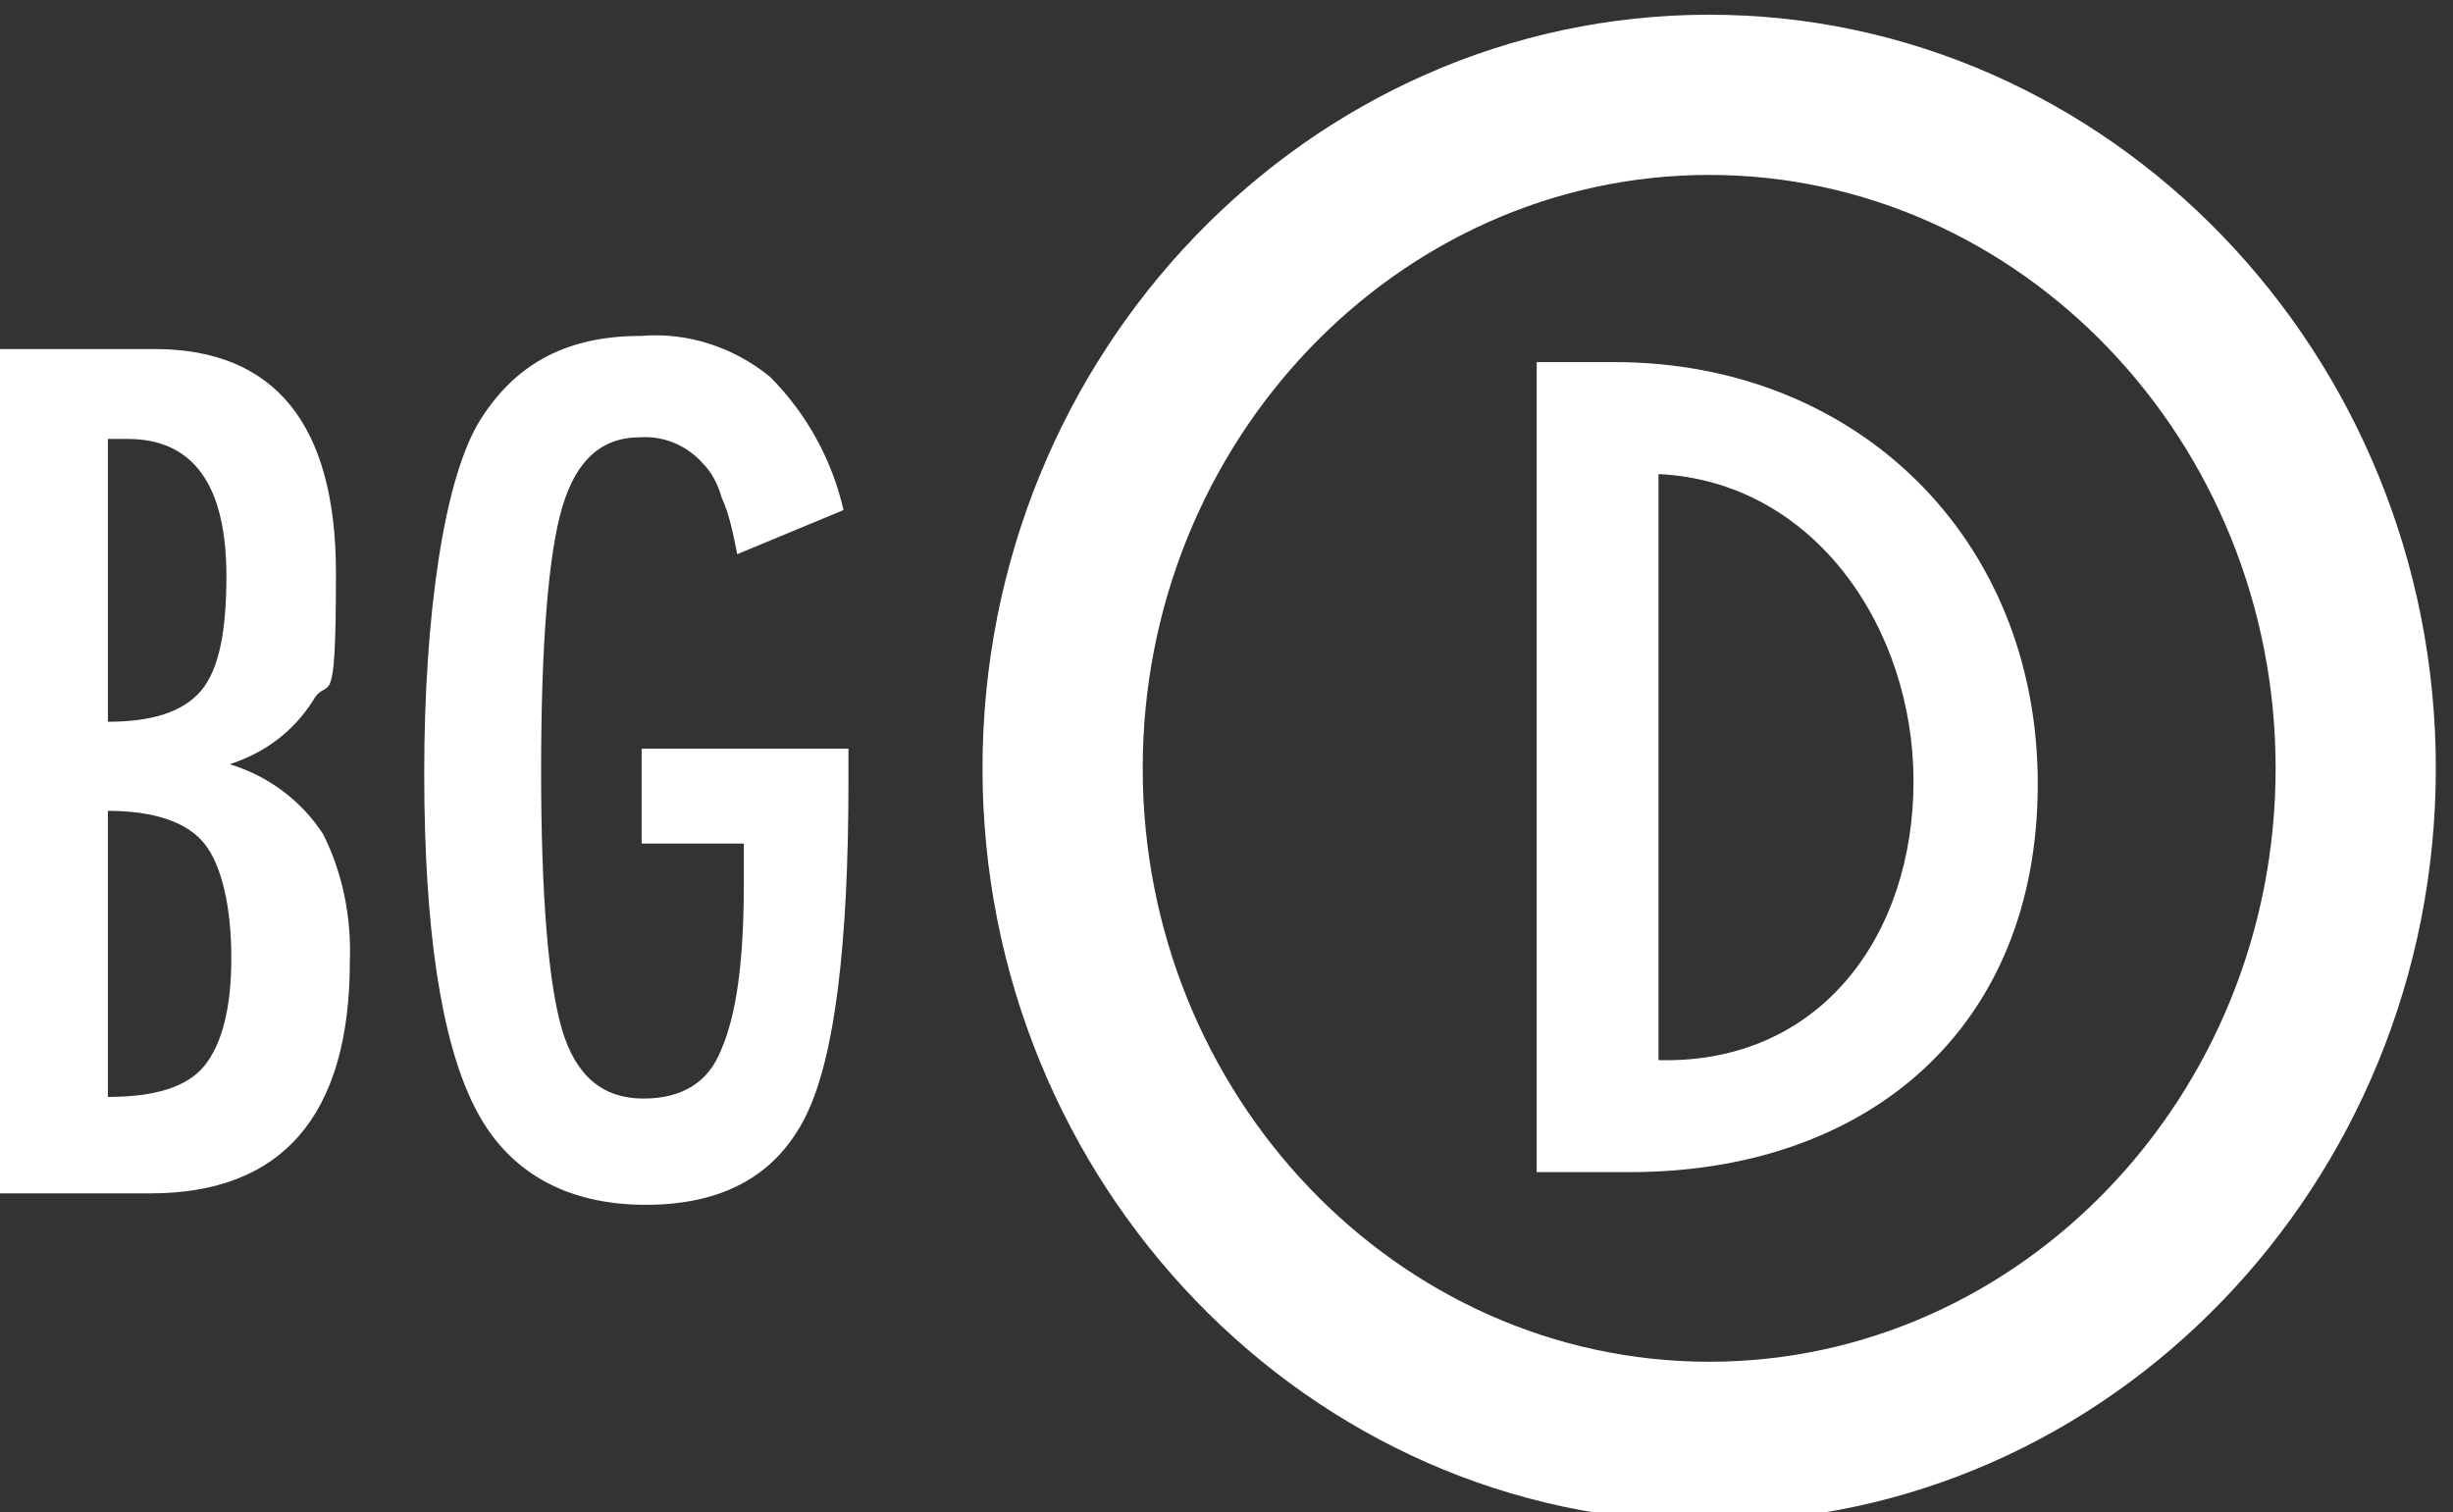 <?xml version="1.0" encoding="UTF-8"?>
<svg xmlns="http://www.w3.org/2000/svg" version="1.1" viewBox="0 0 300.1 185">
  <rect x="0" y="0" width="300.1" height="185" fill="#333333" stroke="none"/>
  <defs>
    <style>
      .cls-1 {
        fill: #fff;
      }
    </style>
  </defs>
  <!-- Generator: Adobe Illustrator 28.7.1, SVG Export Plug-In . SVG Version: 1.2.0 Build 142)  -->
  <g>
    <g id="Layer_1">
      <g id="Layer_1-2" data-name="Layer_1">
        <path class="cls-1" d="M209.1,1.8c-49,0-88.9,41.4-88.9,92.2s40,92.2,88.9,92.2,88.9-41.4,88.9-92.2S258,1.8,209.1,1.8ZM209.1,166.6c-38.1,0-69.3-32.6-69.3-72.6s31.2-72.6,69.3-72.6,69.3,32.6,69.3,72.6-31.2,72.6-69.3,72.6Z"/>
        <path class="cls-1" d="M0,42.7h18.9c14.7,0,22.2,9.2,22.2,27.4s-.9,12.3-2.8,15.6c-2.4,3.8-5.9,6.4-10.2,7.8,4.7,1.4,8.8,4.5,11.4,8.5,2.4,4.7,3.5,10.2,3.3,15.6,0,18.9-8.3,28.4-24.4,28.4H0V42.7ZM13.2,88.3c5.4,0,9.2-1.2,11.4-3.8s3.1-7.3,3.1-14c0-11.1-4-16.8-12.1-16.8h-2.4s0,34.5,0,34.5ZM13.2,134.2c5.7,0,9.7-1.2,11.8-3.8s3.3-6.9,3.3-13.2-1.2-11.4-3.3-14-6.1-4-11.8-4c0,0,0,35,0,35Z"/>
        <path class="cls-1" d="M78.5,91.6h25.3v4c0,20.1-1.7,33.8-5.2,40.9-3.5,7.1-9.9,10.9-19.6,10.9s-17-4-21-12.1c-4-8-6.1-21.5-6.1-40.7s2.4-36.2,6.9-43.3,10.9-10.2,19.6-10.2c5.7-.5,11.4,1.4,15.8,5,4.5,4.5,7.6,10.2,9,16.3l-13,5.4c-.5-2.4-.9-4.7-1.9-6.9-.5-1.7-1.2-3.1-2.4-4.3-1.9-2.1-4.7-3.3-7.6-3.1-4.7,0-7.8,2.8-9.5,8.5s-2.6,16.8-2.6,32.2.9,26.3,2.6,31.9,5,8.3,9.9,8.3,8-2.1,9.5-5.9c1.9-4.3,2.8-10.9,2.8-20.3v-5h-12.5s0-11.8,0-11.8Z"/>
        <path class="cls-1" d="M188,44.3h9.5c29.6,0,51.8,21.5,51.8,51.6s-21,47.5-49.9,47.5h-11.4V44.3ZM202.9,129.7c19.9.5,31.2-15.4,31.2-34.1s-12.1-36.7-31.2-37.6c0,0,0,71.7,0,71.7Z"/>
      </g>
    </g>
  </g>
</svg>